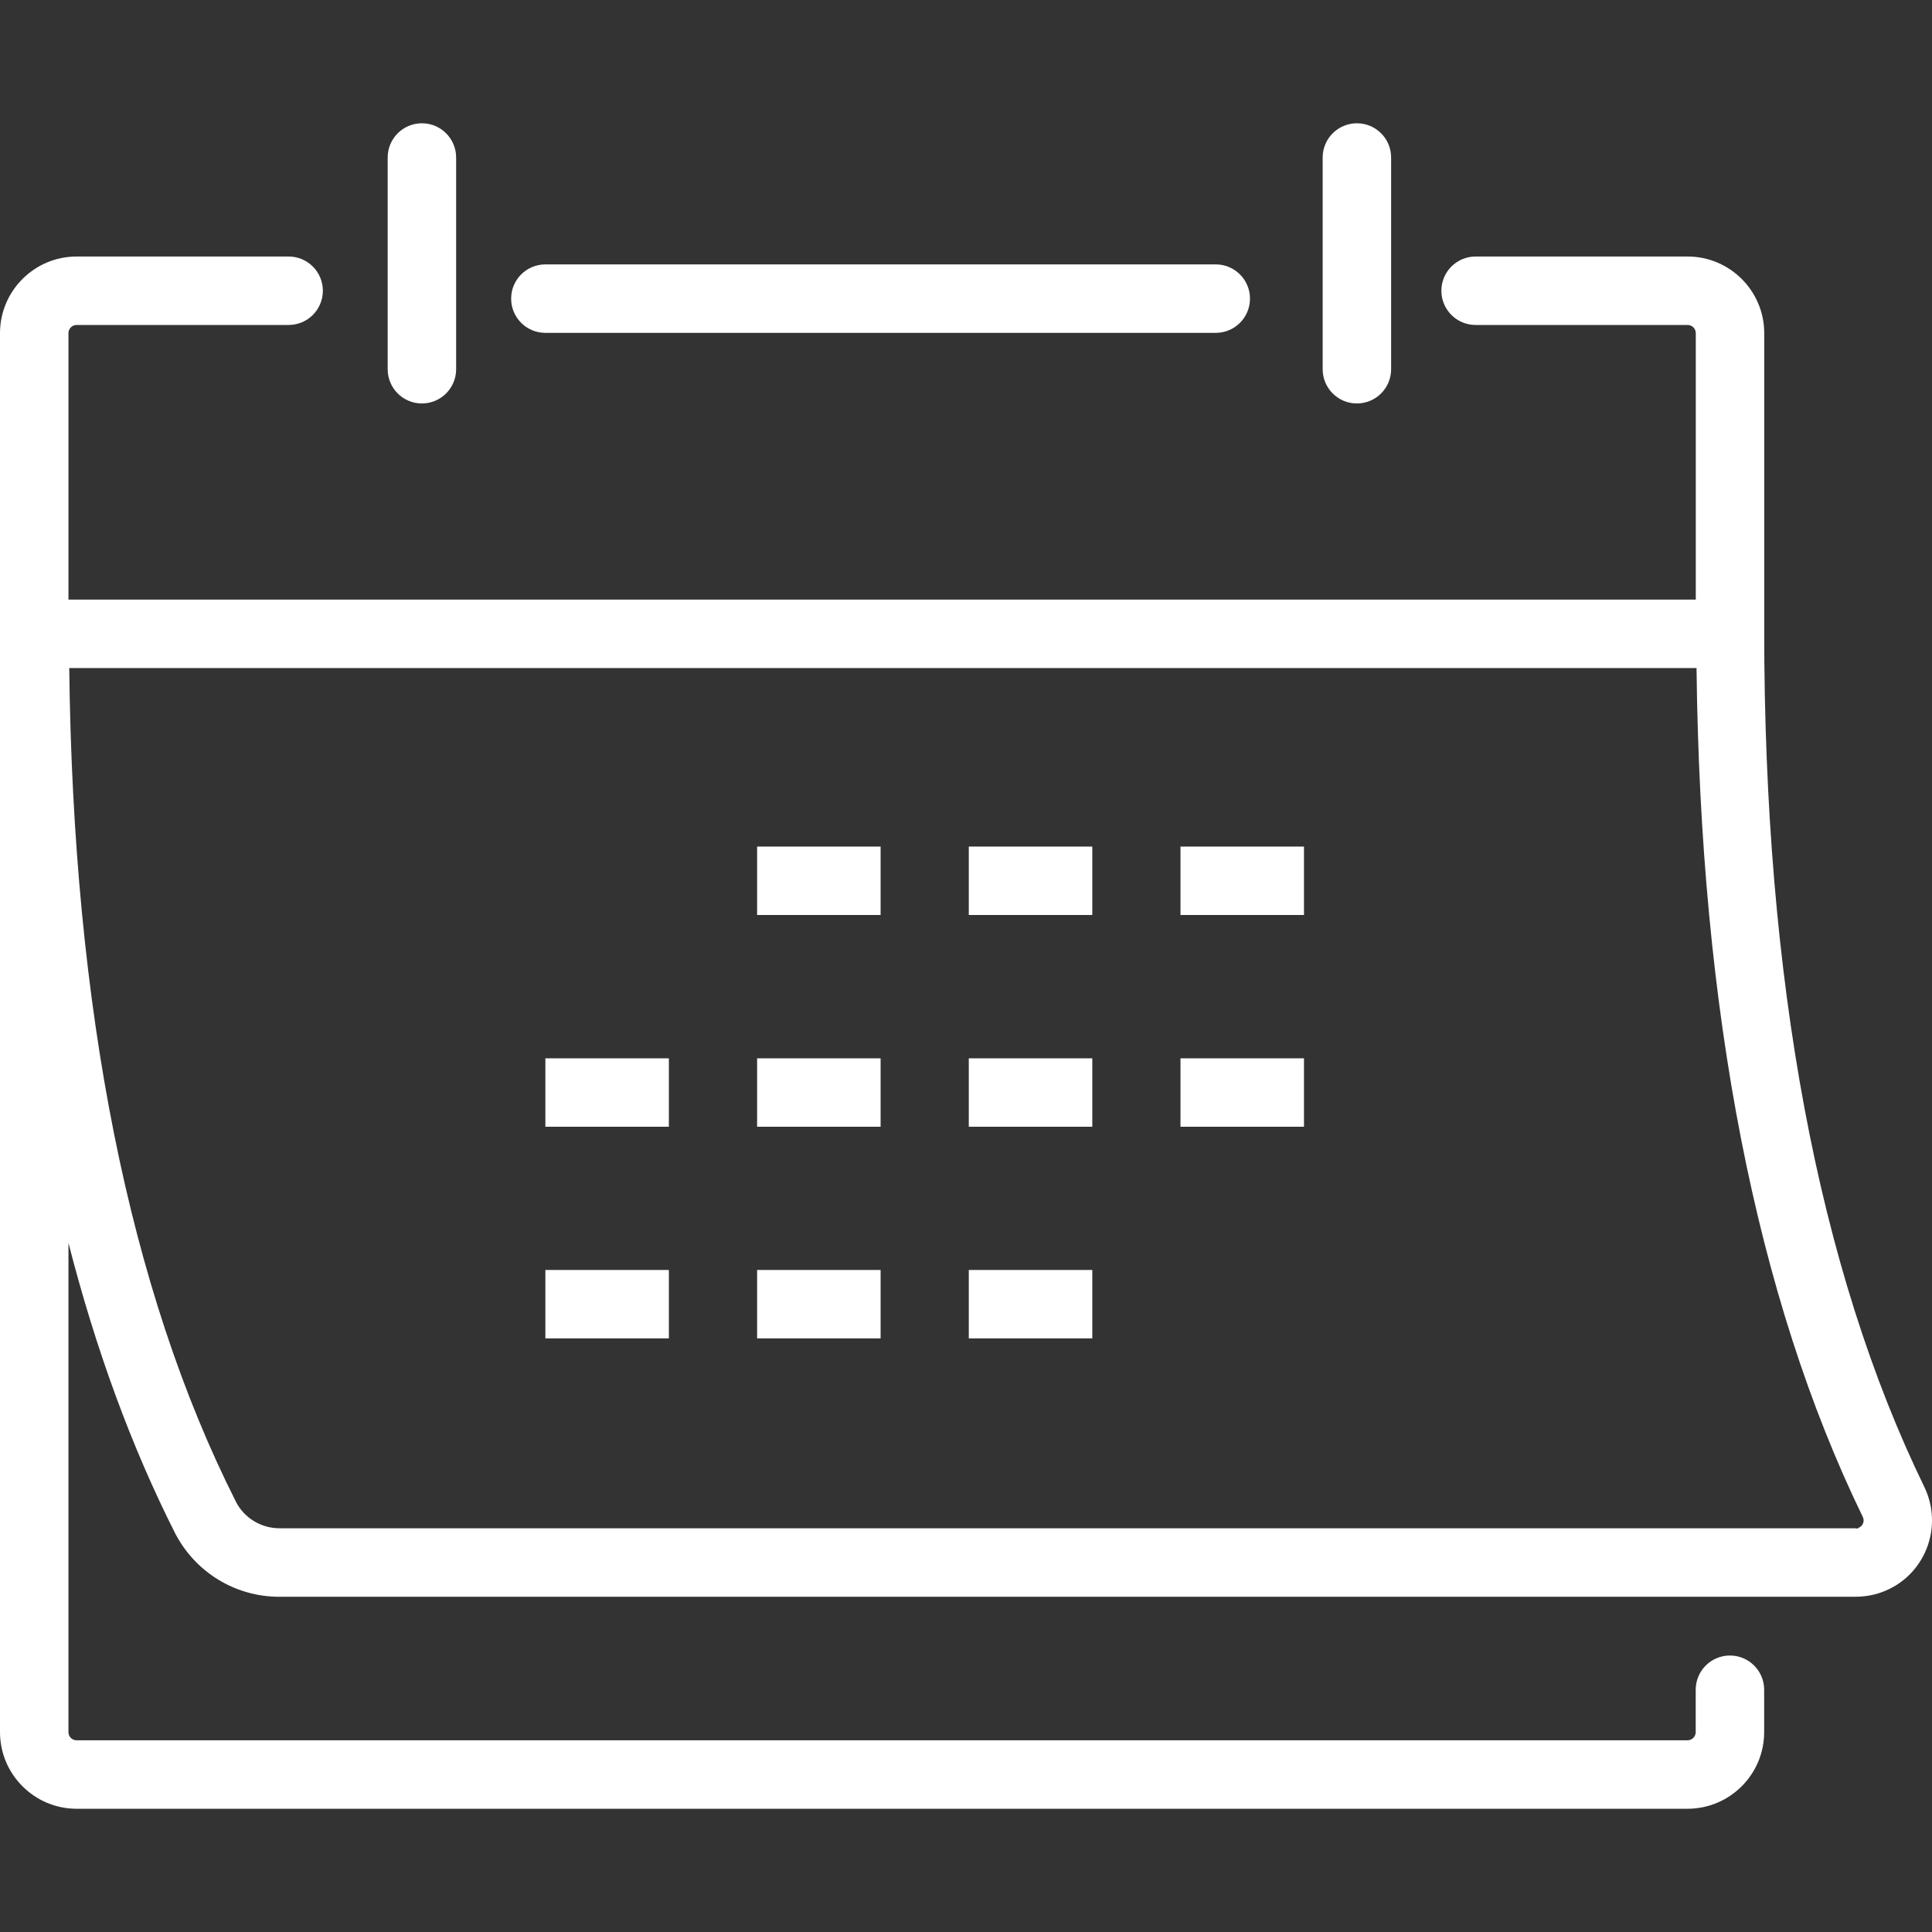 <?xml version="1.0" encoding="UTF-8"?> <svg xmlns:xlink="http://www.w3.org/1999/xlink" xmlns="http://www.w3.org/2000/svg" id="a" width="512" height="512" viewBox="0 0 512 512"><rect x="0" y="0" width="512" height="512" fill="#333333" stroke="none"/><path d="M350.52 97.85V41.74c0-5.01 4.06-9.07 9.07-9.07s9.07 4.06 9.07 9.07v56.11c0 5.01-4.06 9.07-9.07 9.07s-9.07-4.06-9.07-9.07Zm-205.99-9.64h177.66c5.01 0 9.07-4.06 9.07-9.07s-4.06-9.07-9.07-9.07H144.53c-5.01 0-9.07 4.06-9.07 9.07s4.06 9.07 9.07 9.07Zm-32.72 18.71c5.01 0 9.07-4.06 9.07-9.07V41.74c0-5.01-4.06-9.07-9.07-9.07s-9.07 4.06-9.07 9.07v56.11c0 5.01 4.06 9.07 9.07 9.07Zm88.83 135.57h32.73v-18.14h-32.73v18.14Zm56.1 0h32.73v-18.14h-32.73v18.14Zm56.1 0h32.73v-18.14h-32.73v18.14ZM144.53 298.6h32.73v-18.14h-32.73v18.14Zm56.11 0h32.73v-18.14h-32.73v18.14Zm56.1 0h32.73v-18.14h-32.73v18.14Zm56.1 0h32.73v-18.14h-32.73v18.14Zm-168.31 56.09h32.73v-18.14h-32.73v18.14Zm56.11 0h32.73v-18.14h-32.73v18.14Zm56.1 0h32.73v-18.14h-32.73v18.14Zm243.78 66.49c-2.74 1.31-5.56 1.95-8.83 1.98H74c-11.57 0-22.15-6.4-27.56-16.77-11.6-22.95-21.03-48.66-28.3-77.01v129.66c0 1.19.97 2.16 2.17 2.16H447.2c1.2 0 2.18-.97 2.18-2.17V447.8c0-5.01 4.06-9.07 9.07-9.07s9.07 4.06 9.07 9.07v11.24c0 11.2-9.12 20.3-20.32 20.3H20.31c-11.19 0-20.3-9.11-20.31-20.29V88.29c0-11.2 9.11-20.31 20.31-20.31h56.18c5.01 0 9.07 4.06 9.07 9.07s-4.06 9.07-9.07 9.07H20.31c-1.2 0-2.17.97-2.17 2.17v70.61H449.4V88.29c0-1.2-.97-2.17-2.17-2.17h-56.18c-5.01 0-9.07-4.06-9.07-9.07s4.06-9.07 9.07-9.07h56.18c11.2 0 20.31 9.12 20.31 20.31v78.65s-.01.04-.01.06c0 92.8 14.29 169.22 42.48 227.15 4.84 10.13.56 22.23-9.5 27.04Zm-6.85-19.16c-28.31-58.19-43.04-133.97-44.07-224.98H18.35c1.05 90.37 15.82 164.81 44.23 221.05 2.21 4.23 6.64 6.92 11.52 6.92h417.64c.48.21.67-.06.96-.2 1.04-.5 1.47-1.75.97-2.79Z" fill="#FFFFFF"></path></svg> 